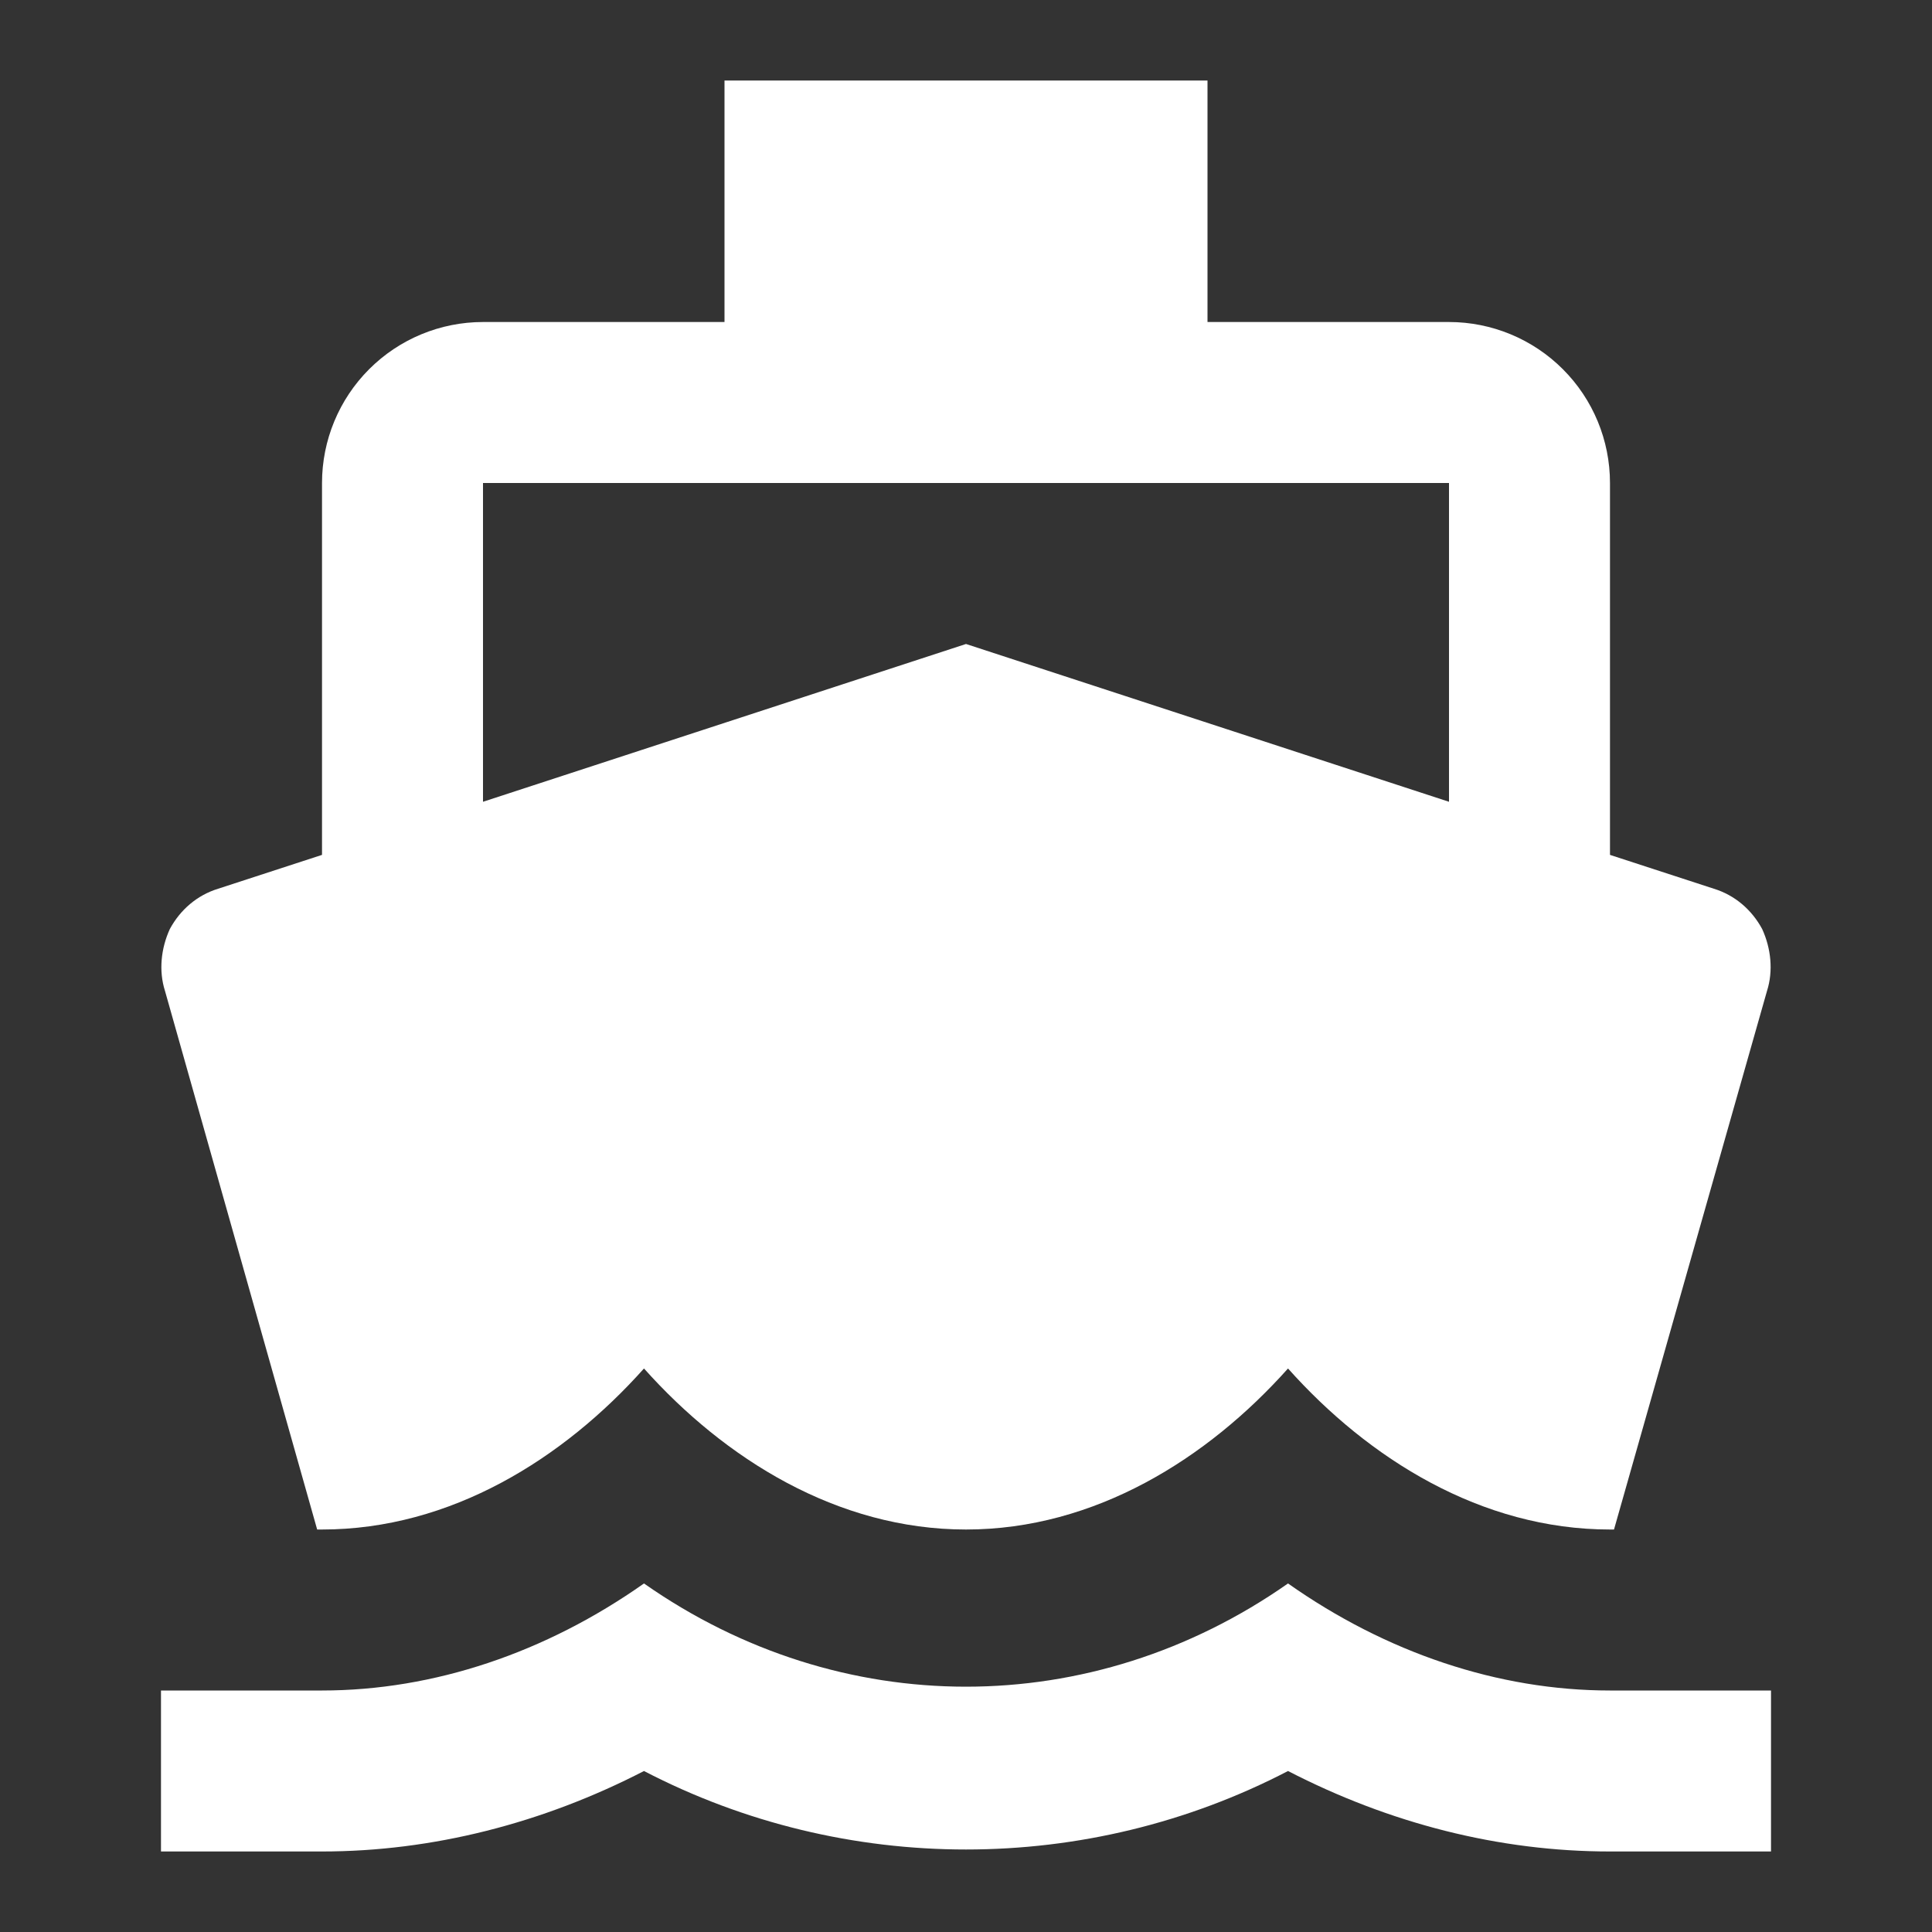 <?xml version="1.0" encoding="UTF-8"?> <svg xmlns="http://www.w3.org/2000/svg" width="37" height="37" viewBox="0 0 37 37" fill="none"><rect x="0" y="0" width="37" height="37" fill="#333333" stroke="none"/><path d="M9.25 9.25H27.75V15.355L18.5 12.333L9.25 15.355M6.074 29.292H6.167C8.633 29.292 10.792 27.935 12.333 26.208C13.875 27.935 16.033 29.292 18.5 29.292C20.967 29.292 23.125 27.935 24.667 26.208C26.208 27.935 28.367 29.292 30.833 29.292H30.91L33.84 18.978C33.963 18.593 33.917 18.161 33.747 17.791C33.547 17.421 33.223 17.143 32.822 17.02L30.833 16.372V9.25C30.833 8.432 30.509 7.648 29.93 7.07C29.352 6.492 28.568 6.167 27.75 6.167H23.125V1.542H13.875V6.167H9.25C8.432 6.167 7.648 6.492 7.07 7.07C6.492 7.648 6.167 8.432 6.167 9.25V16.372L4.178 17.02C3.777 17.143 3.453 17.421 3.253 17.791C3.083 18.161 3.037 18.593 3.16 18.978M30.833 32.375C28.691 32.375 26.547 31.65 24.667 30.325C20.905 32.961 16.095 32.961 12.333 30.325C10.453 31.65 8.31 32.375 6.167 32.375H3.083V35.458H6.167C8.279 35.458 10.391 34.919 12.333 33.917C16.188 35.921 20.812 35.921 24.667 33.917C26.609 34.919 28.706 35.458 30.833 35.458H33.917V32.375H30.833Z" fill="white"></path></svg> 